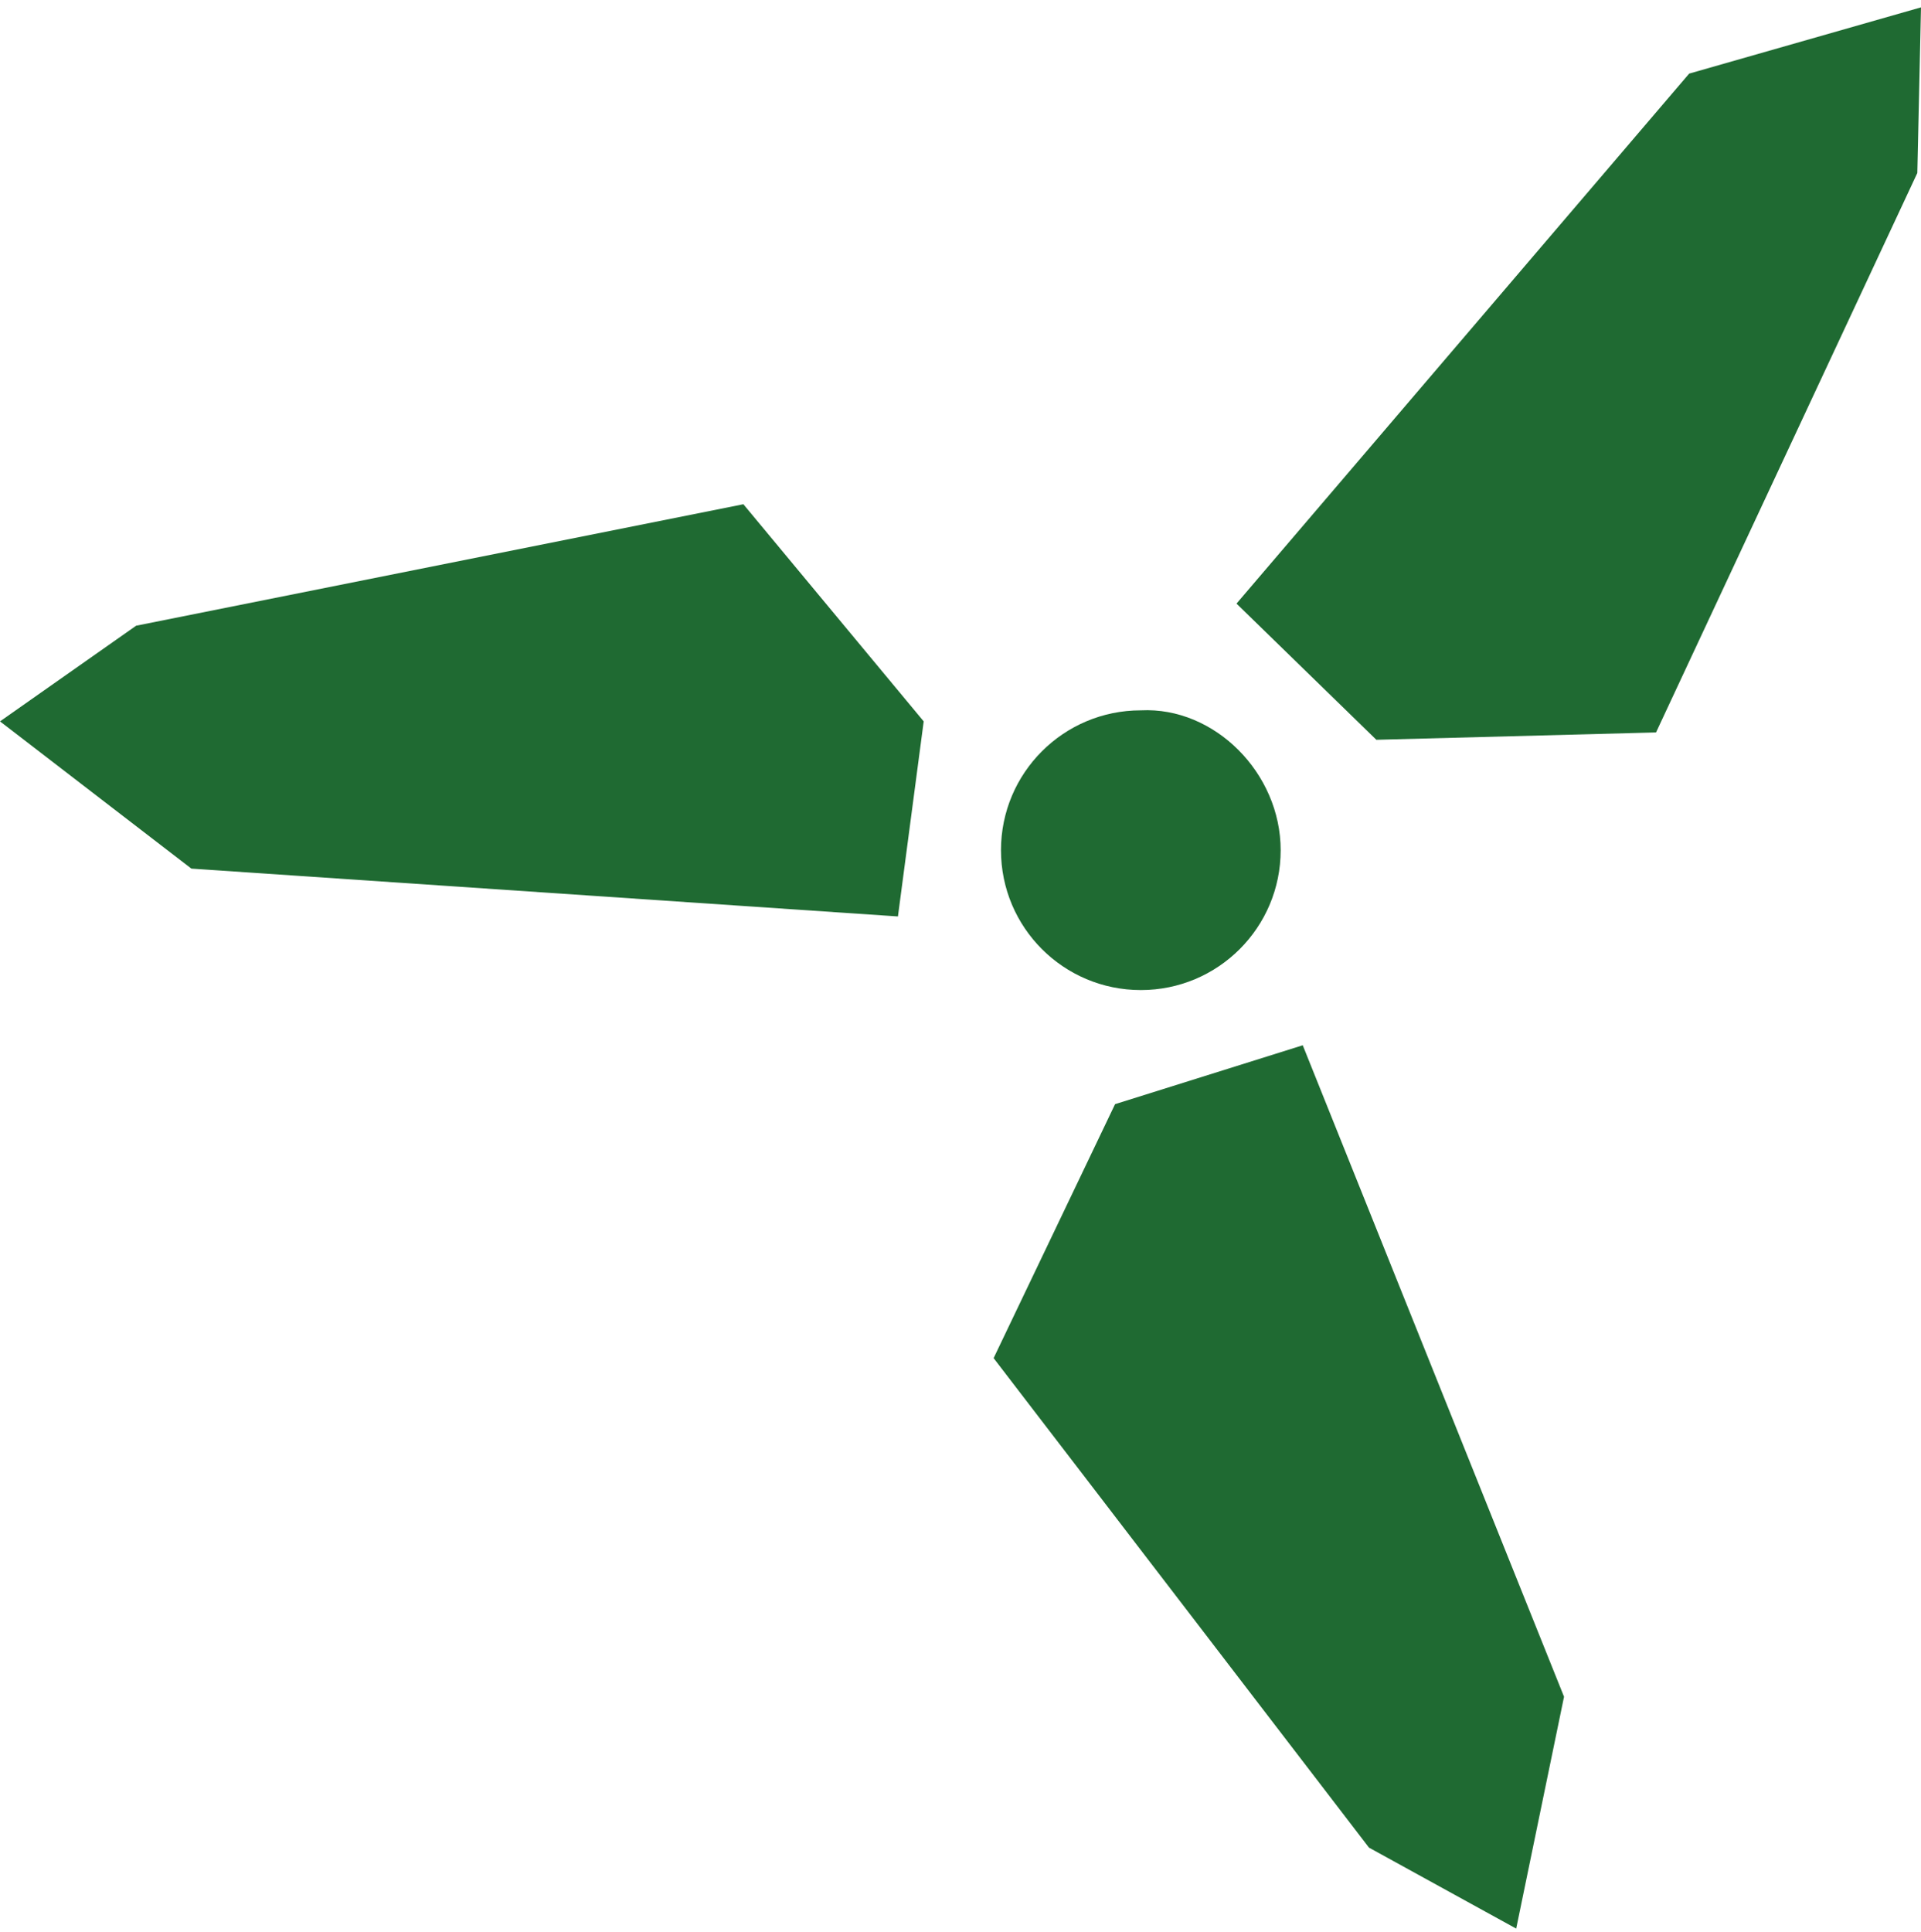 <?xml version="1.0" encoding="utf-8"?>
<!-- Generator: Adobe Illustrator 26.2.1, SVG Export Plug-In . SVG Version: 6.00 Build 0)  -->
<svg version="1.1" id="Ebene_1" xmlns="http://www.w3.org/2000/svg" xmlns:xlink="http://www.w3.org/1999/xlink" x="0px" y="0px"
	 viewBox="0 0 52.2 52.5" style="enable-background:new 0 0 52.2 52.5;" xml:space="preserve">
<style type="text/css">
	.st0{fill:#1F6A32;}
</style>
<g>
	<path class="st0" d="M34.8,23.1c0,2.1-1.7,3.8-3.8,3.8c-2.1,0-3.8-1.7-3.8-3.8c0-2.1,1.7-3.8,3.8-3.8C33,19.2,34.8,21,34.8,23.1"/>
	<polygon class="st0" points="45.9,2 33.6,16.4 37.4,20.1 45,19.9 52.1,4.7 52.2,0.2 	"/>
	<polygon class="st0" points="35.4,28.4 30.3,30 27,36.9 37.2,50.2 41.2,52.4 42.5,46.1 	"/>
	<polygon class="st0" points="24.4,24.9 25.1,19.6 20.2,13.7 3.7,17 0,19.6 5.2,23.6 	"/>
</g>
</svg>
